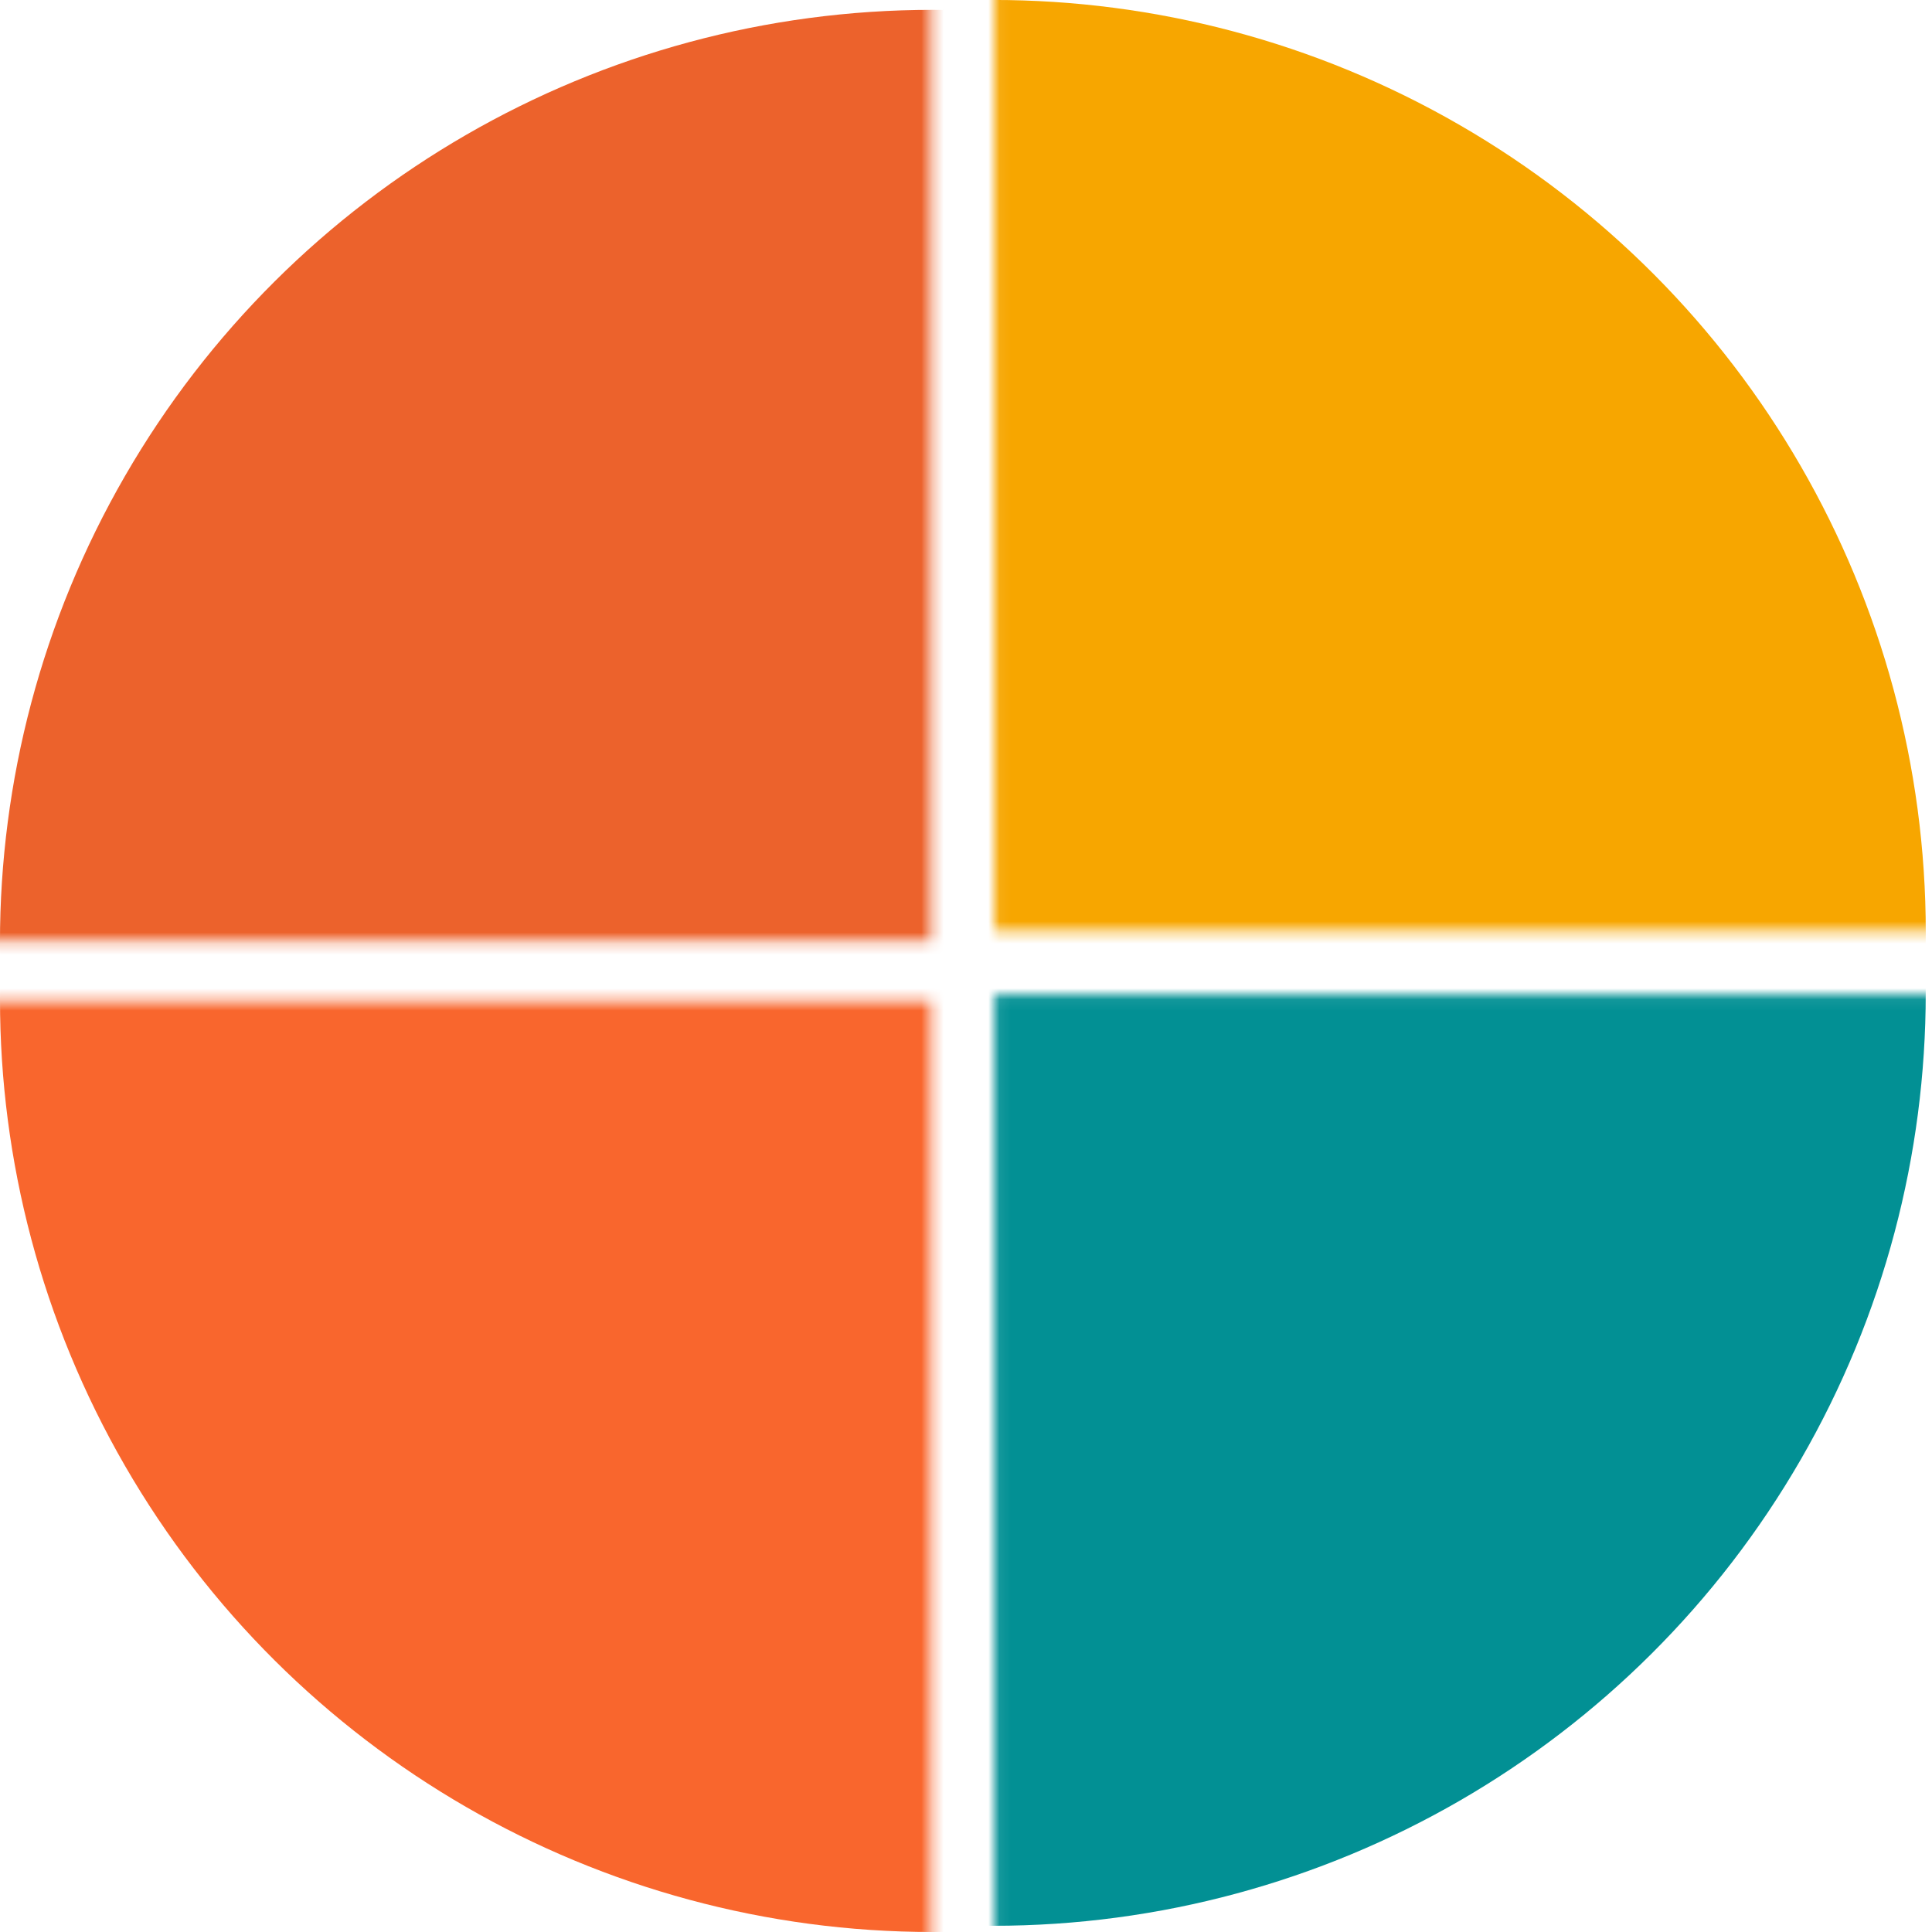 <?xml version="1.0" encoding="UTF-8"?> <svg xmlns="http://www.w3.org/2000/svg" width="173" height="173" viewBox="0 0 173 173" fill="none"> <mask id="mask0_86_609" style="mask-type:alpha" maskUnits="userSpaceOnUse" x="-29" y="89" width="113" height="126"> <rect x="-28.182" y="214.094" width="124.462" height="111.546" transform="rotate(-90 -28.182 214.094)" fill="#C4C4C4"></rect> </mask> <g mask="url(#mask0_86_609)"> <circle cx="83.505" cy="89.495" r="83.505" transform="rotate(-90 83.505 89.495)" fill="#F9662D"></circle> </g> <mask id="mask1_86_609" style="mask-type:alpha" maskUnits="userSpaceOnUse" x="89" y="-29" width="125" height="113"> <rect width="31.078" height="27.853" transform="matrix(-4.005 0 0 4.005 213.536 -28.182)" fill="#C4C4C4"></rect> </mask> <g mask="url(#mask1_86_609)"> <circle r="20.851" transform="matrix(-4.005 0 0 4.005 88.935 83.505)" fill="#F7A600"></circle> </g> <mask id="mask2_86_609" style="mask-type:alpha" maskUnits="userSpaceOnUse" x="89" y="89" width="112" height="125"> <rect width="31.078" height="27.853" transform="matrix(0 -4.005 -4.005 0 200.622 213.535)" fill="#C4C4C4"></rect> </mask> <g mask="url(#mask2_86_609)"> <circle r="20.851" transform="matrix(0 -4.005 -4.005 0 88.931 88.936)" fill="#029094"></circle> </g> <mask id="mask3_86_609" style="mask-type:alpha" maskUnits="userSpaceOnUse" x="-29" y="-41" width="113" height="126"> <rect width="31.078" height="27.853" transform="matrix(0 4.005 4.005 0 -28.182 -40.209)" fill="#C4C4C4"></rect> </mask> <g mask="url(#mask3_86_609)"> <circle r="20.851" transform="matrix(0 4.005 4.005 0 83.505 84.39)" fill="#EC622C"></circle> </g> </svg> 